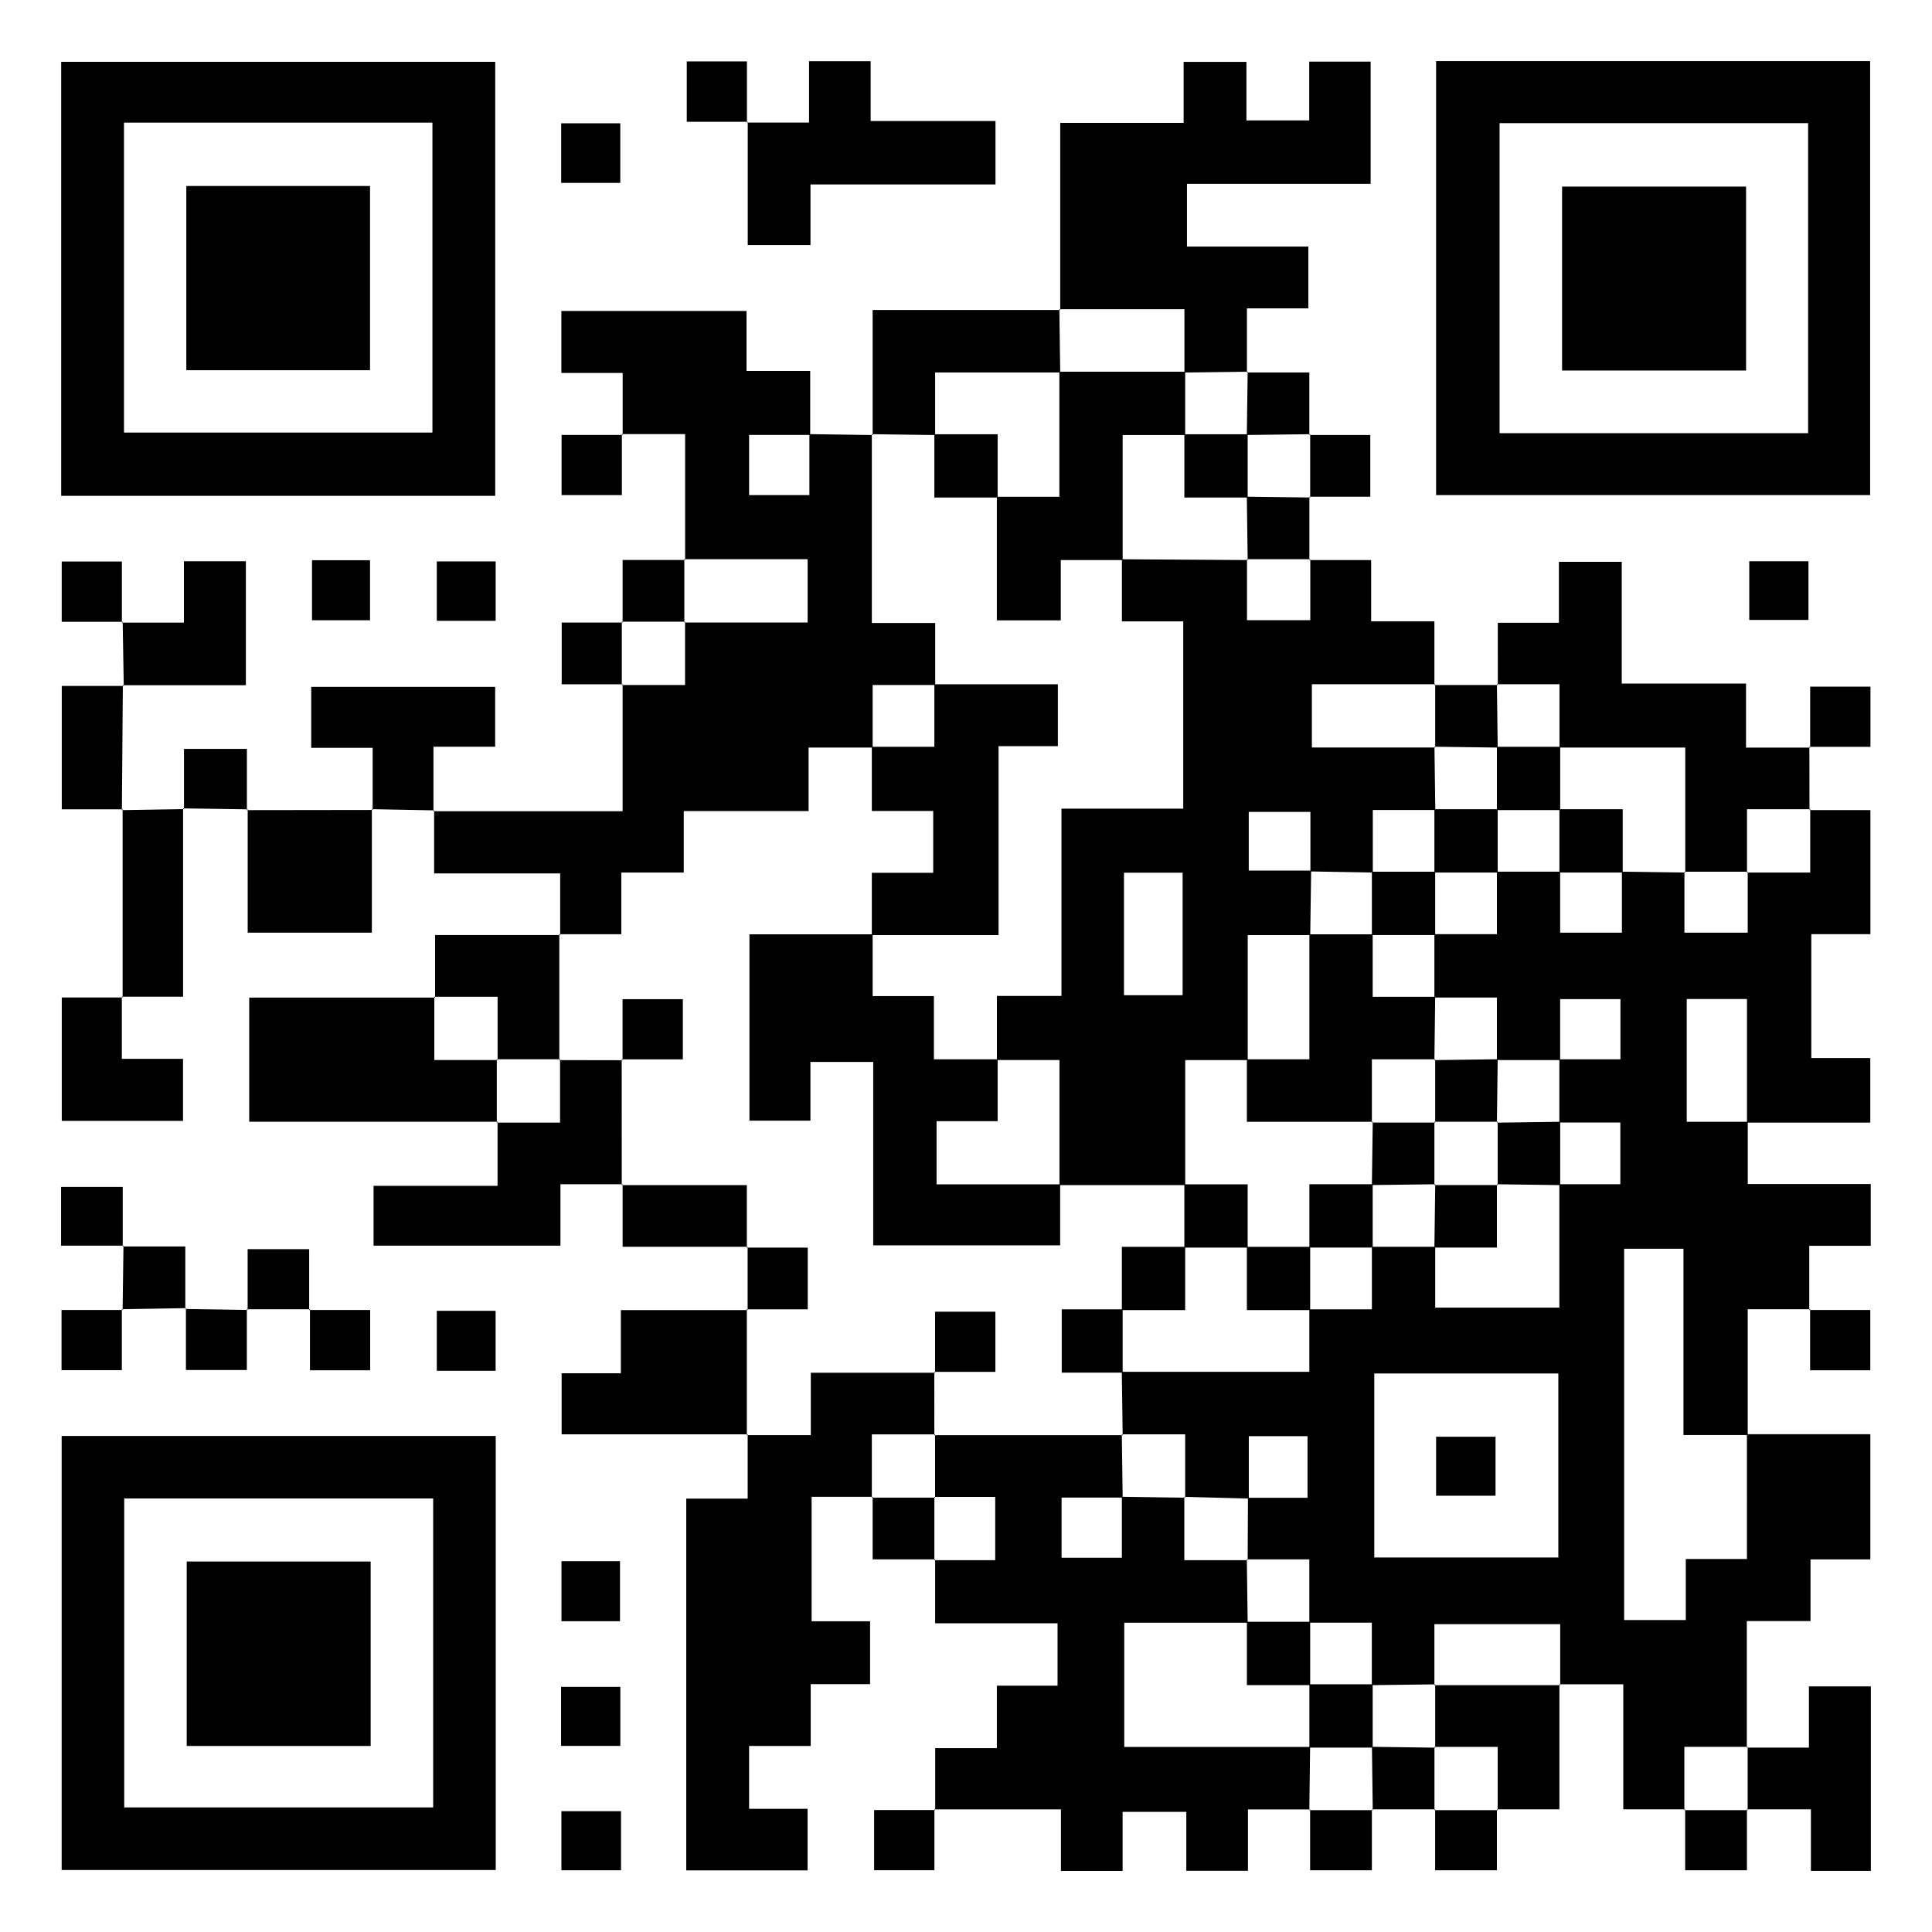 <svg xmlns="http://www.w3.org/2000/svg" viewBox="0 0 340 340"><path d="M0 0h340v340H0z" fill="#fff"/><path d="M296.57 318.41h-10.9v-22h-11.24l.14.15v-10.73h-22.14v10.73l.14-.14-11.15.14v-11h-11v-11.14h-10.99l.14.14.05-10.97h10.48v-10.85h-10.33v10.98l-11.34-.3.14.14v-11.14h-11.14l.14.14-.15-11.14h33v-11h11.01v-11.01h11.14v10.71h21.85v-21.71h10.73v-10.87h-10.73v-11.12h10.75v-10.59h-10.61v10.73c-3.71 0-7.42 0-11.13-.01v-11h-11V164.4h11v-11h11.13v10.73h10.87V153.4l11.14.15-.14-.14v10.72h11.14v-10.72l-.14.14h11.14v-11.14l-.14.15h10.73v21.84h-10.4v21.8h10.38v11.36h-21.7v-21.75h-10.6v21.61h10.74v10.95h21.64v10.87H318.4v11.3l.14-.14h-10.97v22.14h-11.31v-32.78h-10.44v65.34h10.85v-10.74h10.76V252.4h21.72v22.03h-10.53v10.85h-11.21v22.27l.15-.14h-11.14v11.14l.14-.15zm-54.72-76.7v32.38h32.39v-32.38h-32.39zM230.43 98.56h10.87v10.78h11.13v11.21l.15-.14h-21.71v11.14h21.71l-.14-.14.15 11.14h-11v11l-10.98-.19v-10.48h-10.85v10.33h10.98l-.16 11.35h-11v22h-11v22h-22.13v-22.01h-11.01v-11.28h11.36v-32.96h21.43v-32.96h-10.79V98.42l22.15.14-.14-.14v10.72h11.14V98.42l-.14.15zm-32.63 55.02v21.56h10.32v-21.56H197.8zm-88.22-77.04V65.63H98.79v-10.9h32.59v10.55h11.2v11.26h-10.75v10.59h10.61V76.4l11.13.16-.14-.15v33.22h11.15v10.92h-11.01v11.01H142.3v11.18h-21.97v10.81h-10.99v10.86H98.43l.15.14v-10.84H76.4V142.6l-.14.16h33.31v-22.35l-.15.14h11.14v-11.14l-.14.14h21.71V98.41h-21.71l.15.14V76.4h-11.14l.14.14zM87.15 87.26H10.77V10.88h76.38v76.38zM21.82 21.58v54.54H76.1V21.58H21.82zm230.91 65.55V10.75h76.38v76.38h-76.38zm11.17-65.46v54.56h54.3V21.67h-54.3zM10.85 252.71h76.39v76.38H10.85v-76.38zm11.01 10.99v54.38h54.37V263.7H21.86zM164.58 318.54v-10.9h10.85v-10.99h10.68v-10.98h-21.54v-11.24l-.15.14h10.72v-11.14h-10.72l.14.14v-11.14l-.14.14h33.14l-.14-.14.15 11.12h-10.75v10.59h10.61v-10.73l11.13.16-.14-.14v11.14h11.14l-.14-.14.15 11.14h-21.72v21.86h32.71l-.14 11.15.14-.15h-10.94v10.8h-10.85v-10.37h-11.21v10.4h-10.85v-10.84h-22.27l.14.14zM153.57 263.41h-10.74v21.91h10.29v11.06h-10.45v10.88h-10.84v11.06h10.29v10.84h-21.35v-65.43h10.81v-11.31l-.15.14h11.26v-10.98h21.87l-.14-.14.01 11.12.14-.14h-11.14v11.14l.14-.15zm33.01-208.86V21.62h21.72V10.89h11.05v10.3h11.05V10.84h10.81v21.51h-32.32v11.04h21.36v10.87h-10.81v11.3l.15-.14-11.15.14V54.42h-21.99l.15.14zm131.84 76.88l.02 11.13.14-.15h-11.14v11.14l.14-.14h-11.14l.14.14v-21.99h-22.14v-11.15h-11l.15.14V109.6h10.75V98.87h11.06v21.43h21.87v11.27h11.31l-.14-.14zM87.57 197.41H43.86v-21.85h32.71l-.14-.15v11.14h11.14l-.14-.14v11.14l.14-.15zm43.88-175.84h10.93v-10.8h10.84V21.3h21.97v11.16h-32.56v10.66h-11.04V21.43l-.14.14zM109.57 208.41H98.63v10.8H65.74v-10.52h21.82v-11.28l-.14.15h11.14v-11.14l-.14.14 11.13.02-.14-.14.01 22.12.14-.15zm22.01 44.01H98.84v-10.75h10.42v-11.11h22.31l-.14-.15v22.14l.15-.14zm-66-109.88V131.6H54.77v-10.72h32.37v10.53H76.28v11.35l.13-.15-10.96-.21.14.14zm87.99-65.98V54.55h33.01l-.15-.14.15 11.14h-22.01v11.01l-11.14-.15.14.15zm153.85 230.99h10.92v-10.77h10.9v32.47h-10.55v-10.84h-11.27l.14.15v-11.14l-.15.14zM65.44 142.4v21.73H43.59v-21.7l-.14.14 22.14-.03-.14-.14zm-43.66-21.68l-.19-11.29-.14.14h10.92v-10.8h10.9v21.82H21.63l.16.14zm10.44 21.53v33.15H21.44l.14.14v-33.11l-.14.14 10.94-.18-.16-.14zM21.44 175.4v10.94h10.77v10.91H10.87v-21.71h10.71l-.14-.14zm55.13.16v-11.01h22.01l-.15-.14v22.14l.14-.14H87.43l.14.14v-11.14H76.43l.14.15zm197.86 120.85v22h-11l.14.15v-11.14h-11.14l.14.14v-11.14l-.14.14h22.14l-.14-.15zM21.59 142.43H10.87v-21.72h10.9l-.15-.13-.17 21.99.14-.14zm109.98 76.98h-22v-11l-.14.15h22v11l.14-.15zM318.26 98.77v10.33h-10.42V98.77h10.42zm-208.68 21.65H98.85v-10.86h10.72l-.14-.15v11.14l.15-.14zm142.85.13h11.15l-.15-.14.14 11.15-11.14-.15.14.14v-11.14l-.15.14zm66.13 11.02v-10.73h10.61v10.59h-10.75l.14.14zM43.59 142.43l-11.36-.17.15.13v-10.6h11.07v10.78l.14-.14zm-21.85 76.78H10.75v-10.33H21.6v10.49l.14-.16zM21.58 230.54l.15-11.33-.13.15h11.01v11.01l.14-.16-11.29.19.14.14zm22 0v-10.71h10.83v10.72l.14-.14H43.44l.14.14zm87.99.02v-11.15l-.14.15h10.72v10.86h-10.72l.14.15zM21.44 230.4v10.73H10.83v-10.59h10.75l-.14-.14zm22 0v10.7H32.72v-10.89l-.13.15 10.99.17-.14-.14zm10.97.14h10.73v10.61H54.55V230.4l-.14.14zm22.46.14h10.35v10.56H76.87v-10.56zM98.76 21.7h10.4v10.49h-10.4V21.7zm219.65 208.84h10.73v10.61h-10.59V230.4l-.14.14zM219.42 65.55h11v11l.15-.14-11.15.14.15-11.14-.15.14zM109.44 76.4v10.73H98.83V76.54h10.75l-.14-.14zm-.33 208.91h-10.3v-10.56h10.3v10.56zm.06 21.94H98.74v-10.39h10.43v10.39zm143.4 11.16h-11.13l.14.15-.14-11.15 11.14.15-.14-.14v11.14l.14-.15zm-87.99-43.99h-11.01v-11.01l-.14.15h11.14l-.14-.14v11.14l.15-.14zm-55.29 44.32v10.4H98.8v-10.4h10.49zm55.15-.34v10.73h-10.61v-10.59h10.75l-.14-.14zM241.43 318.41v10.73h-10.87v-10.73l-.14.15h11.14l-.14-.15zm22 0v10.73h-10.87v-10.73l-.14.15h11.14l-.14-.15zm44 0v10.73h-10.87v-10.73l-.14.15h11.14l-.14-.15zM230.42 76.55h10.73v10.86h-10.72l.14.15V76.42l-.15.14zM230.43 87.41v11.15l.14-.15h-11.14l.14.14-.15-11.14 11.15.14-.14-.15zM21.59 109.43H10.86V98.82h10.59v10.75l.14-.14zm110-88h-10.73V10.81h10.59v10.75l.14-.14zM54.91 98.59h10.21v10.56H54.91V98.59zm32.32 10.66H76.87V98.8h10.36v10.45zm22.34.31V98.55h11.01l-.15-.14v11.14l.14-.14h-11.14l.14.15zm66 76.86v10.89h-10.75v11.11h21.75v10.74h-32.9v-32.28h-11.05v10.34h-10.73v-32.8h21.68v10.87h10.78v11.13h11.22zM153.43 131.42h11v-11h21.74v10.89h-10.44v33.25h-22.3V153.6h10.8v-10.88h-10.8v-11.31zm55 77h11.14v11.14h-11.14v-11.14zM208.57 219.42v11.14h-11.14v-11.14h11.14zm-44.01 22.15v-10.73h10.61v10.59h-10.75l.14.14zM197.57 230.42v11.14h-10.72v-11.14h10.72zm-88.01-43.85v-10.73h10.61v10.59h-10.75l.14.14zm143.17 76.65v-10.38h10.46v10.38h-10.46zm-33.3-43.8h11.14v11.14h-11.14v-11.14zm55.14-22v11.14l-11.14-.15.14.15v-11.14l-.14.15 11.14-.15zM252.43 219.55l.15-11.14-.15.14h11.14l-.14-.15v11.15h-11zm11-88.13h11.14v11.14h-11.14v-11.14zM285.57 153.55h-11.14v-11.14h11.14v11.14zm-33.14 0v-11.14h11.14v11.14h-11.14zM241.43 164.55v-11.14h11.14v11.14h-11.14zm11 22.01l11.14-.15-.14 11.15.14-.15h-11.14l.14.14v-11.14l-.14.15zM241.43 208.55l.15-11.14-.15.14h11.14l-.14-.14v11.14l.15-.14-11.15.14zM230.43 219.55v-11.14h11.14v11.14h-11.14zm0-55.13h11.14v11h11l-.14 11.15.14-.15h-11.14v11.14l.15-.14h-22.15v-11h11v-22zm.14 132.13h-11.14v-11.14h11.14v11.14zM241.57 307.55h-11.14v-11.14h11.14v11.14zM175.43 87.42h11v-22h22.14v11.14h-11v22h-10.89v10.61h-11.25V87.42zM164.43 76.42h11.14v11.14h-11.14V76.42zm55.14 0v11.14h-11.14V76.42h11.14zM32.79 32.73h32.33v32.42H32.79V32.73zm274.49.11v32.37H274.9V32.84h32.38zM65.23 307.26H32.86V274.8h32.37v32.46z"/></svg>